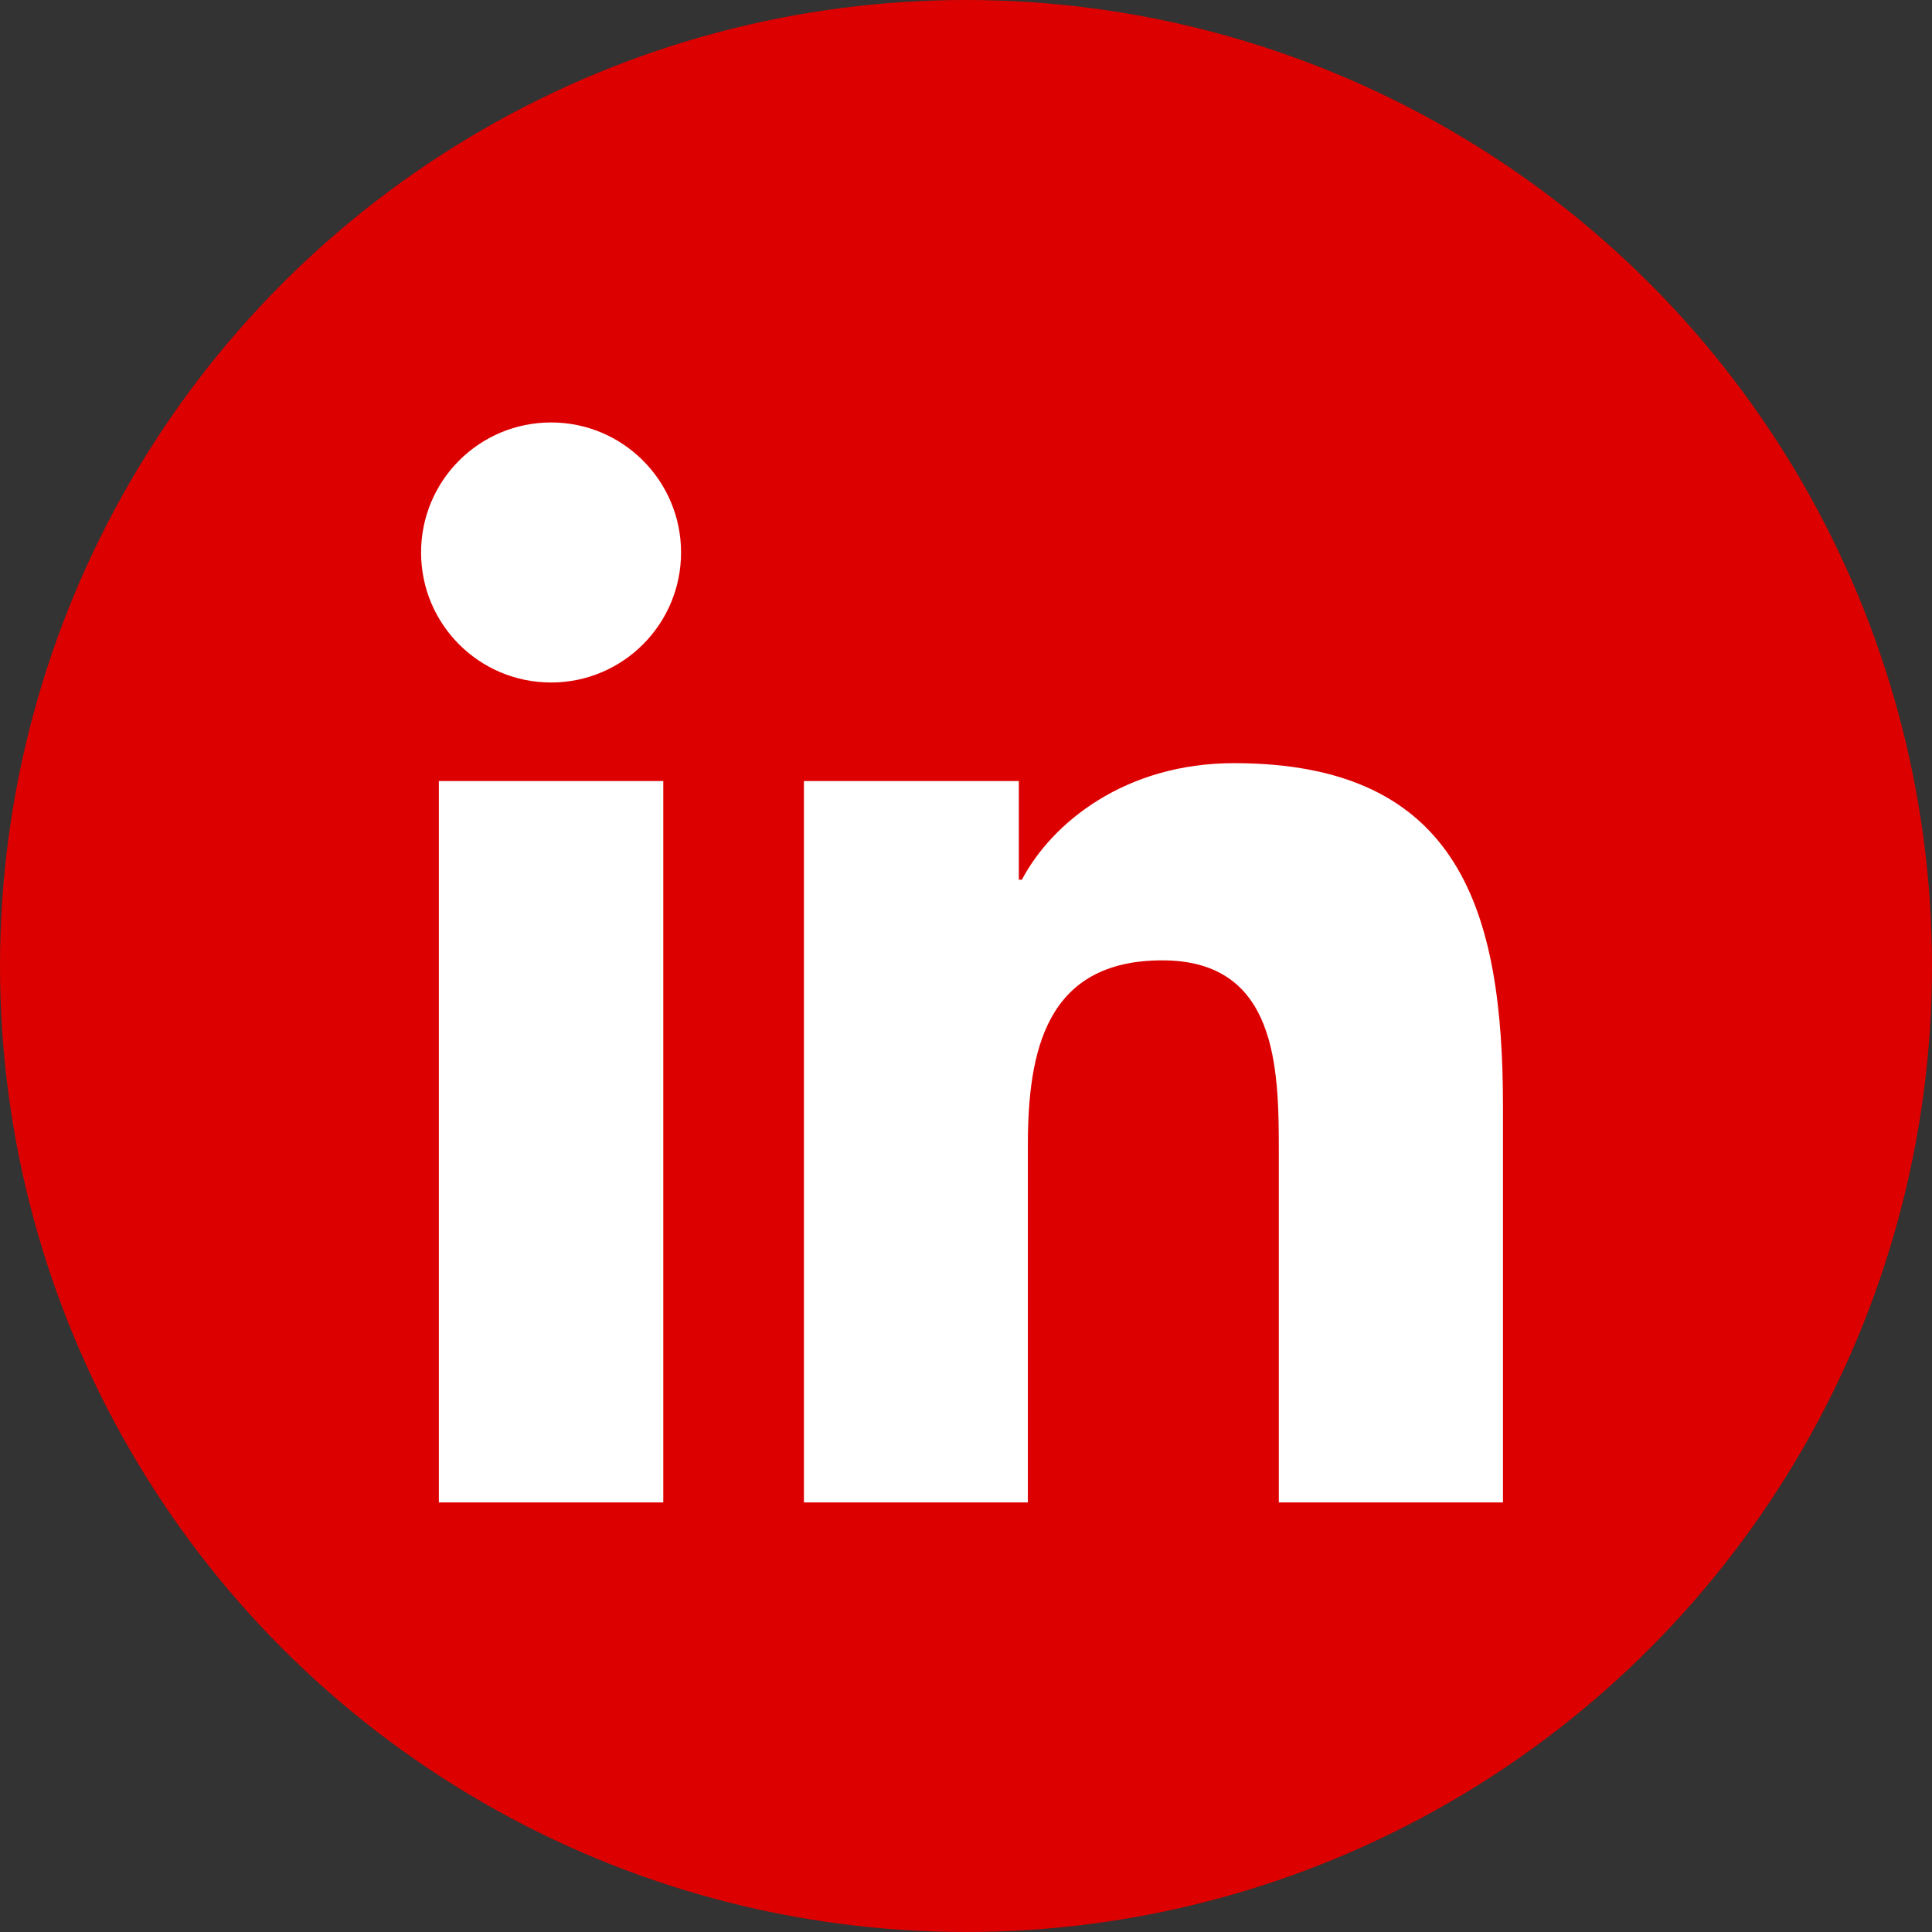 <?xml version="1.0" encoding="UTF-8" standalone="no"?>
<svg
   xmlns:dc="http://purl.org/dc/elements/1.1/"
   xmlns:cc="http://creativecommons.org/ns#"
   xmlns:rdf="http://www.w3.org/1999/02/22-rdf-syntax-ns#"
   xmlns:svg="http://www.w3.org/2000/svg"
   xmlns="http://www.w3.org/2000/svg"
   xmlns:sodipodi="http://sodipodi.sourceforge.net/DTD/sodipodi-0.dtd"
   xmlns:inkscape="http://www.inkscape.org/namespaces/inkscape"
   xml:space="preserve"
   enable-background="new 0 0 128 128"
   viewBox="0 0 128 128"
   y="0px"
   x="0px"
   id="Linkedin"
   version="1.1"
   sodipodi:docname="Linkedin.svgz"
   inkscape:version="0.92.1 r15371"><rect x="0" y="0" width="128" height="128" fill="#333333" stroke="none"/><sodipodi:namedview
     pagecolor="#ffffff"
     bordercolor="#666666"
     borderopacity="1"
     objecttolerance="10"
     gridtolerance="10"
     guidetolerance="10"
     inkscape:pageopacity="0"
     inkscape:pageshadow="2"
     inkscape:window-width="1199"
     inkscape:window-height="851"
     id="namedview10"
     showgrid="false"
     inkscape:zoom="1.84375"
     inkscape:cx="-3.5254237"
     inkscape:cy="64"
     inkscape:window-x="0"
     inkscape:window-y="0"
     inkscape:window-maximized="0"
     inkscape:current-layer="Linkedin" /><defs
     id="defs13" /><circle
     style="fill:#dd0000;fill-opacity:1"
     id="linkedin-back"
     cx="64"
     cy="64"
     r="64" /><g
     id="linkedin-linkedin"><path
       style="fill:#ffffff"
       inkscape:connector-curvature="0"
       d="M 29.075,51.747 H 43.944 V 99.54 H 29.075 Z m 7.439,-23.758 c 4.751,0 8.608,3.859 8.608,8.614 0,4.755 -3.857,8.614 -8.608,8.614 -4.771,0 -8.617,-3.859 -8.617,-8.614 0,-4.754 3.847,-8.614 8.617,-8.614"
       id="path3" /><path
       style="fill:#ffffff"
       inkscape:connector-curvature="0"
       d="M 53.262,51.747 H 67.5 v 6.534 h 0.204 c 1.98,-3.757 6.827,-7.72 14.054,-7.72 15.039,0 17.818,9.896 17.818,22.767 V 99.54 H 84.725 V 76.298 c 0,-5.542 -0.096,-12.672 -7.719,-12.672 -7.729,0 -8.908,6.04 -8.908,12.275 V 99.54 H 53.262 Z"
       id="path5" /></g></svg>